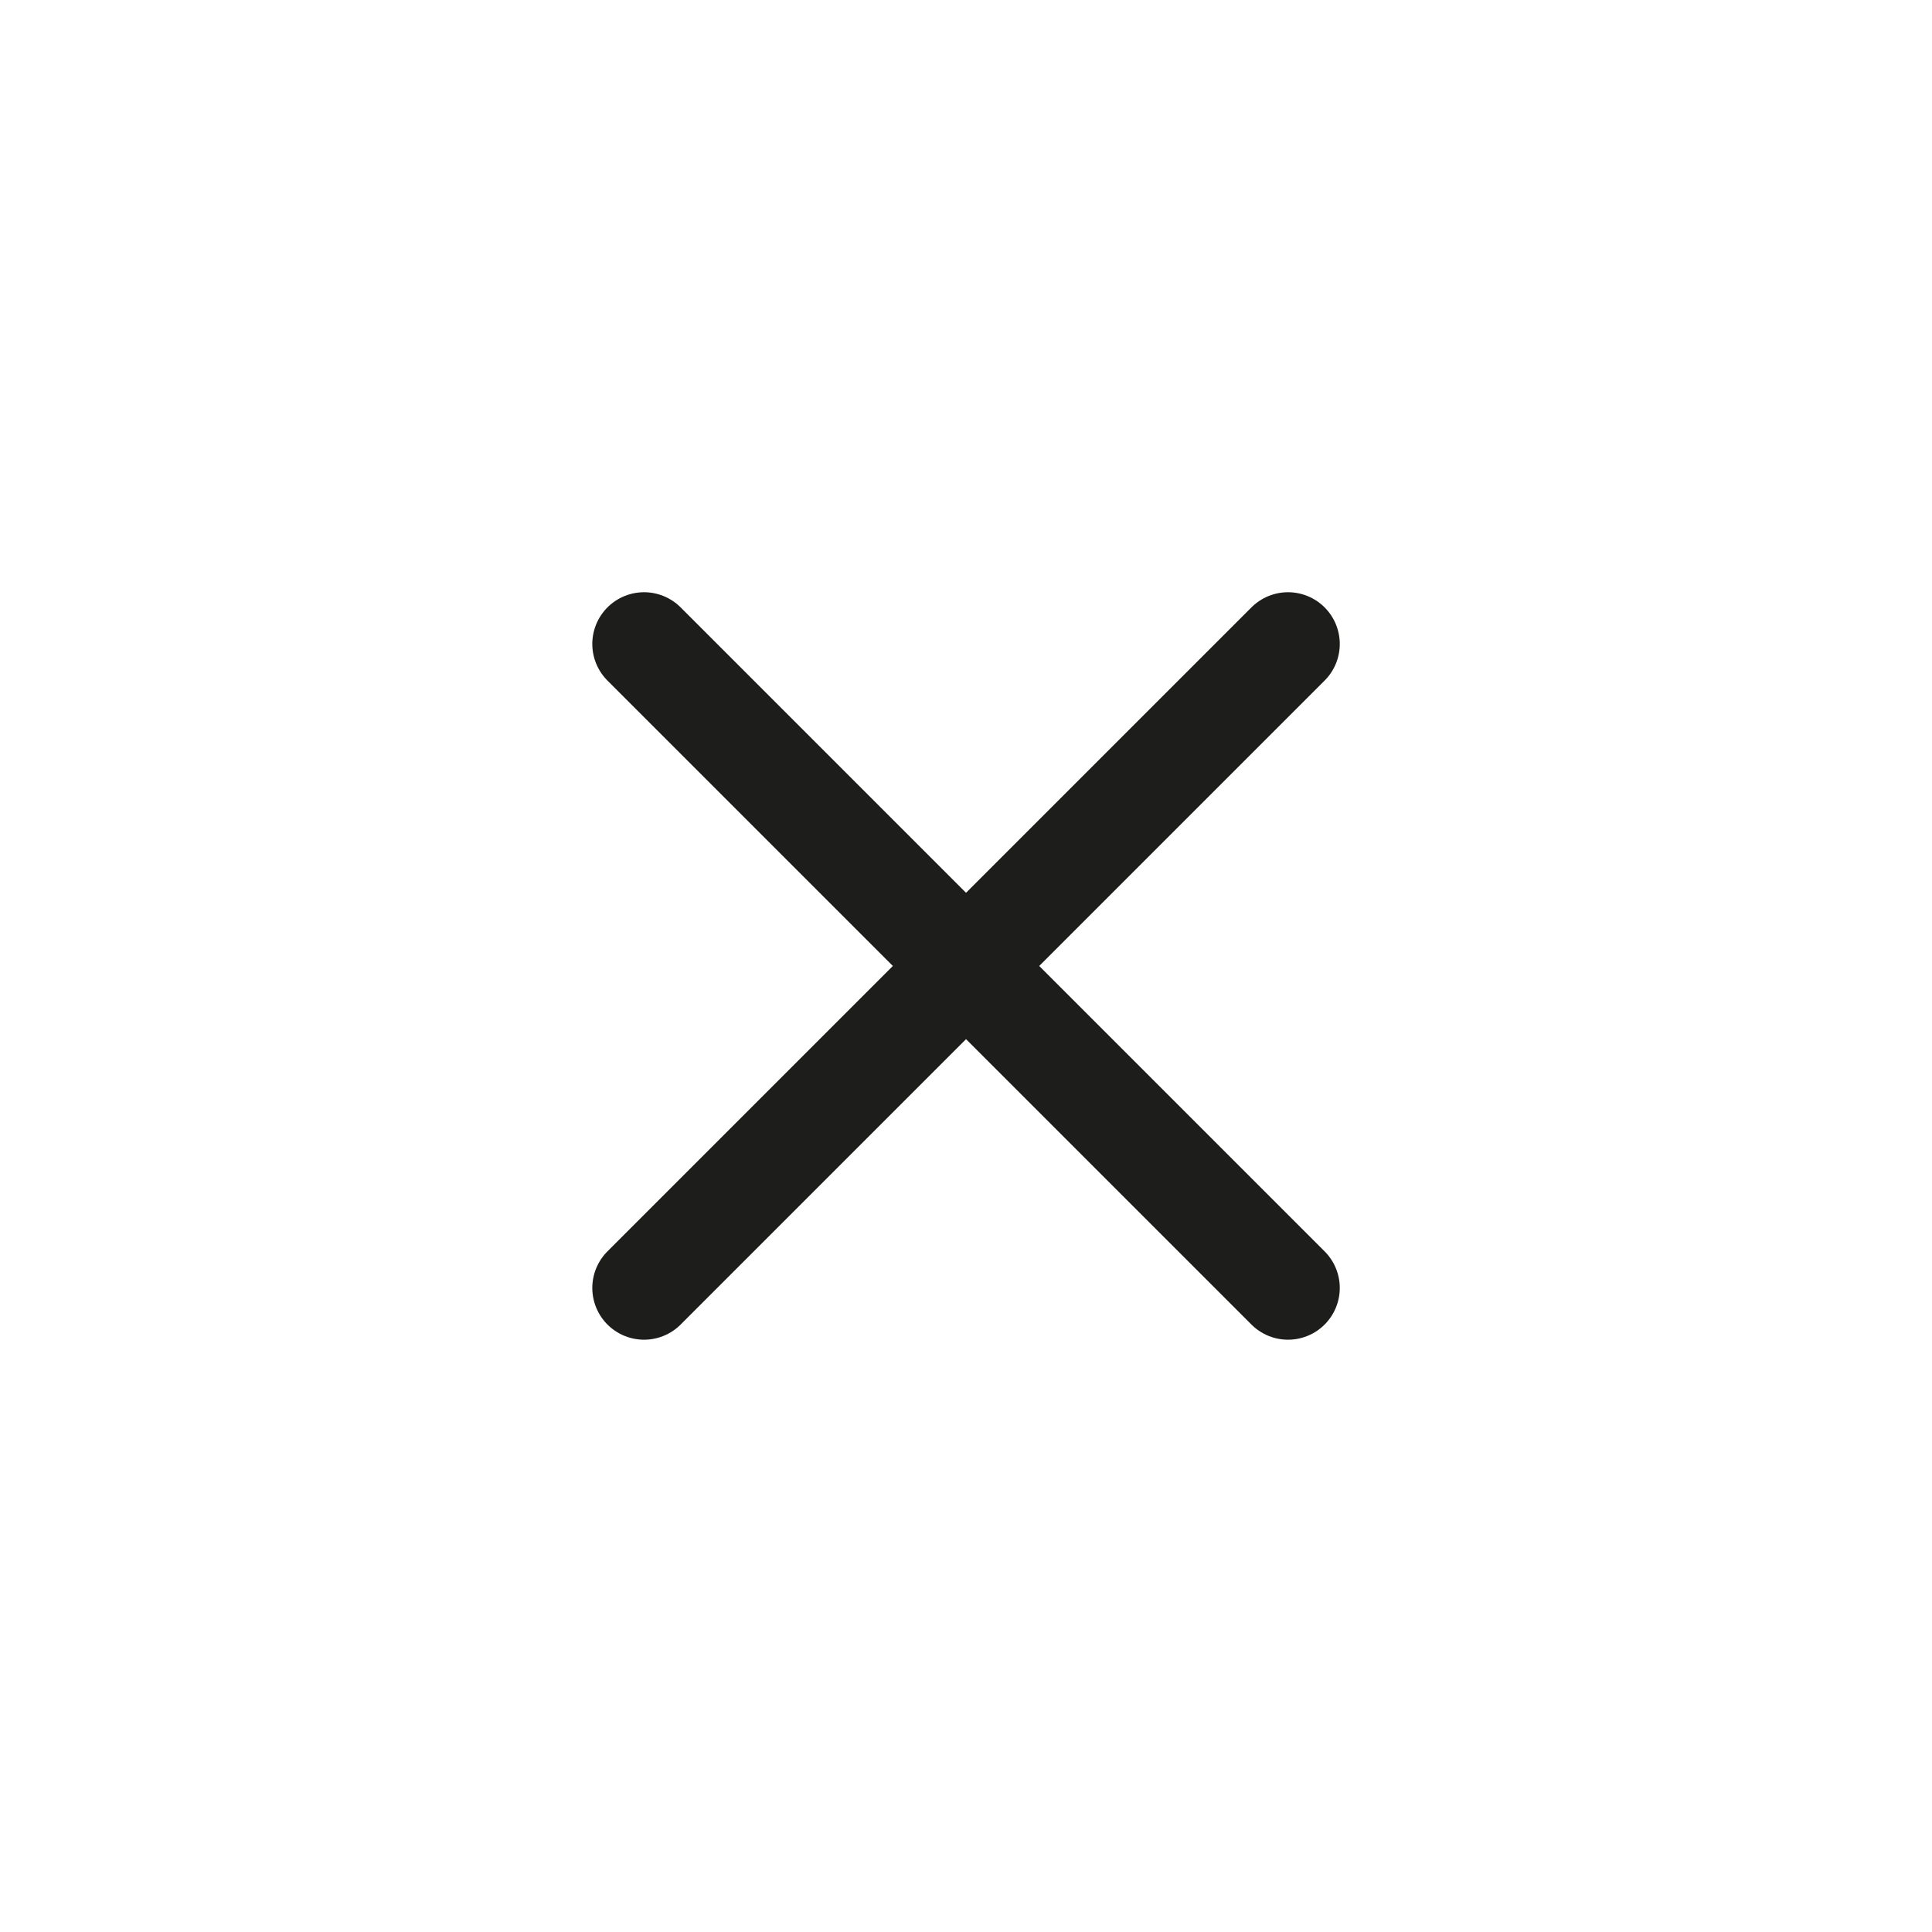 <svg width="28" height="28" viewBox="0 0 28 28" fill="none" xmlns="http://www.w3.org/2000/svg">
<path d="M9.334 9.333L18.667 18.666" stroke="#1D1D1B" stroke-width="1.5" stroke-linecap="round" stroke-linejoin="round"/>
<path d="M18.667 9.333L9.334 18.666" stroke="#1D1D1B" stroke-width="1.5" stroke-linecap="round" stroke-linejoin="round"/>
</svg>
